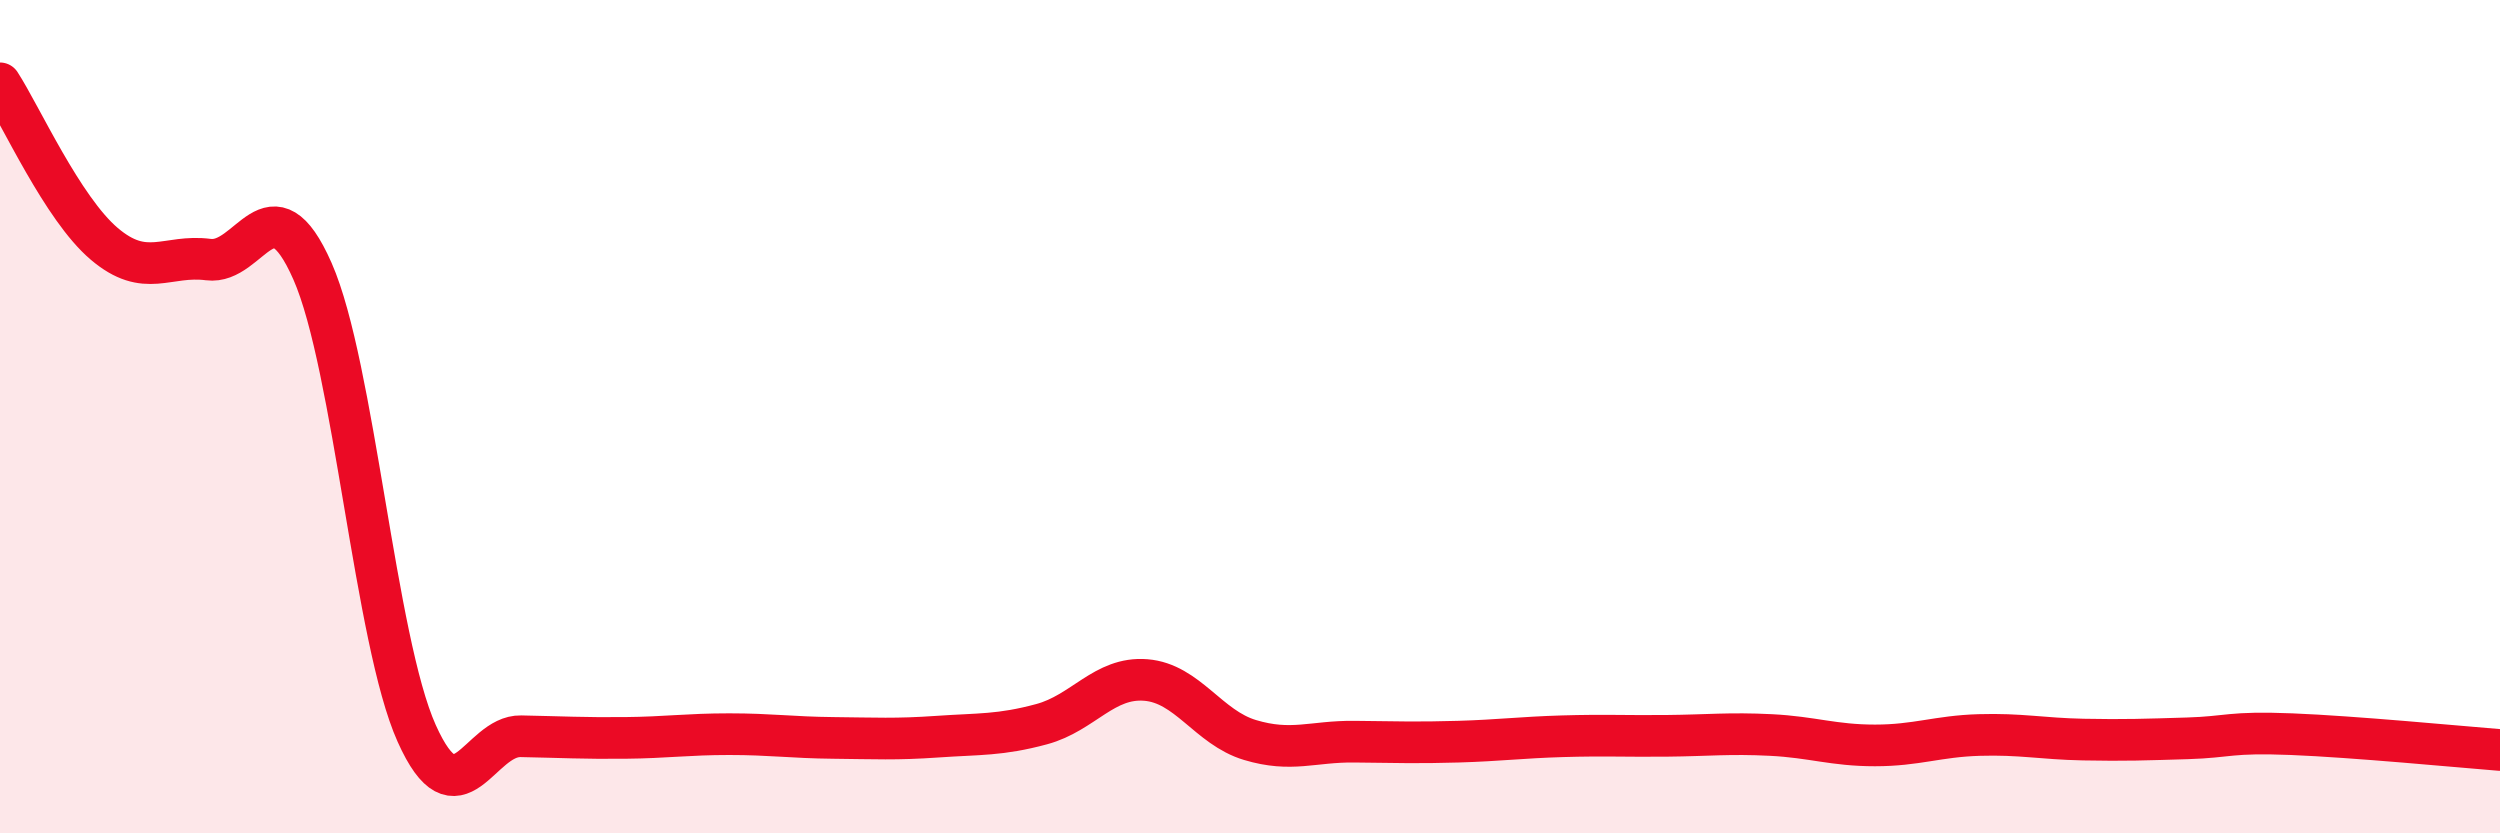 
    <svg width="60" height="20" viewBox="0 0 60 20" xmlns="http://www.w3.org/2000/svg">
      <path
        d="M 0,2 C 0.5,2.77 1.5,5 2.5,5.85 C 3.5,6.7 4,6.1 5,6.23 C 6,6.36 6.5,4.24 7.5,6.51 C 8.5,8.78 9,15.37 10,17.6 C 11,19.83 11.5,17.65 12.5,17.67 C 13.5,17.69 14,17.72 15,17.71 C 16,17.7 16.5,17.62 17.5,17.62 C 18.5,17.62 19,17.7 20,17.71 C 21,17.72 21.5,17.75 22.5,17.68 C 23.5,17.61 24,17.65 25,17.38 C 26,17.11 26.5,16.24 27.5,16.32 C 28.5,16.4 29,17.46 30,17.76 C 31,18.06 31.5,17.79 32.5,17.8 C 33.5,17.81 34,17.83 35,17.8 C 36,17.77 36.5,17.7 37.5,17.67 C 38.5,17.64 39,17.67 40,17.66 C 41,17.65 41.5,17.59 42.5,17.64 C 43.5,17.69 44,17.89 45,17.89 C 46,17.89 46.5,17.67 47.5,17.64 C 48.5,17.61 49,17.73 50,17.75 C 51,17.77 51.5,17.75 52.5,17.72 C 53.5,17.69 53.5,17.56 55,17.62 C 56.5,17.68 59,17.92 60,18L60 20L0 20Z"
        fill="#EB0A25"
        opacity="0.1"
        stroke-linecap="round"
        stroke-linejoin="round"
      />
      <path
        d="M 0,2 C 0.5,2.77 1.5,5 2.5,5.85 C 3.5,6.7 4,6.1 5,6.23 C 6,6.36 6.5,4.24 7.5,6.51 C 8.5,8.78 9,15.37 10,17.6 C 11,19.83 11.5,17.65 12.5,17.67 C 13.5,17.69 14,17.72 15,17.71 C 16,17.7 16.5,17.62 17.5,17.62 C 18.5,17.62 19,17.7 20,17.71 C 21,17.72 21.5,17.75 22.5,17.68 C 23.5,17.61 24,17.65 25,17.38 C 26,17.11 26.5,16.24 27.5,16.32 C 28.5,16.4 29,17.46 30,17.76 C 31,18.06 31.5,17.79 32.5,17.8 C 33.5,17.81 34,17.83 35,17.8 C 36,17.77 36.5,17.7 37.5,17.67 C 38.5,17.64 39,17.67 40,17.66 C 41,17.65 41.5,17.59 42.5,17.64 C 43.5,17.69 44,17.89 45,17.89 C 46,17.89 46.5,17.67 47.5,17.64 C 48.5,17.61 49,17.73 50,17.75 C 51,17.77 51.5,17.75 52.5,17.72 C 53.5,17.69 53.5,17.56 55,17.62 C 56.5,17.68 59,17.92 60,18"
        stroke="#EB0A25"
        stroke-width="1"
        fill="none"
        stroke-linecap="round"
        stroke-linejoin="round"
      />
    </svg>
  